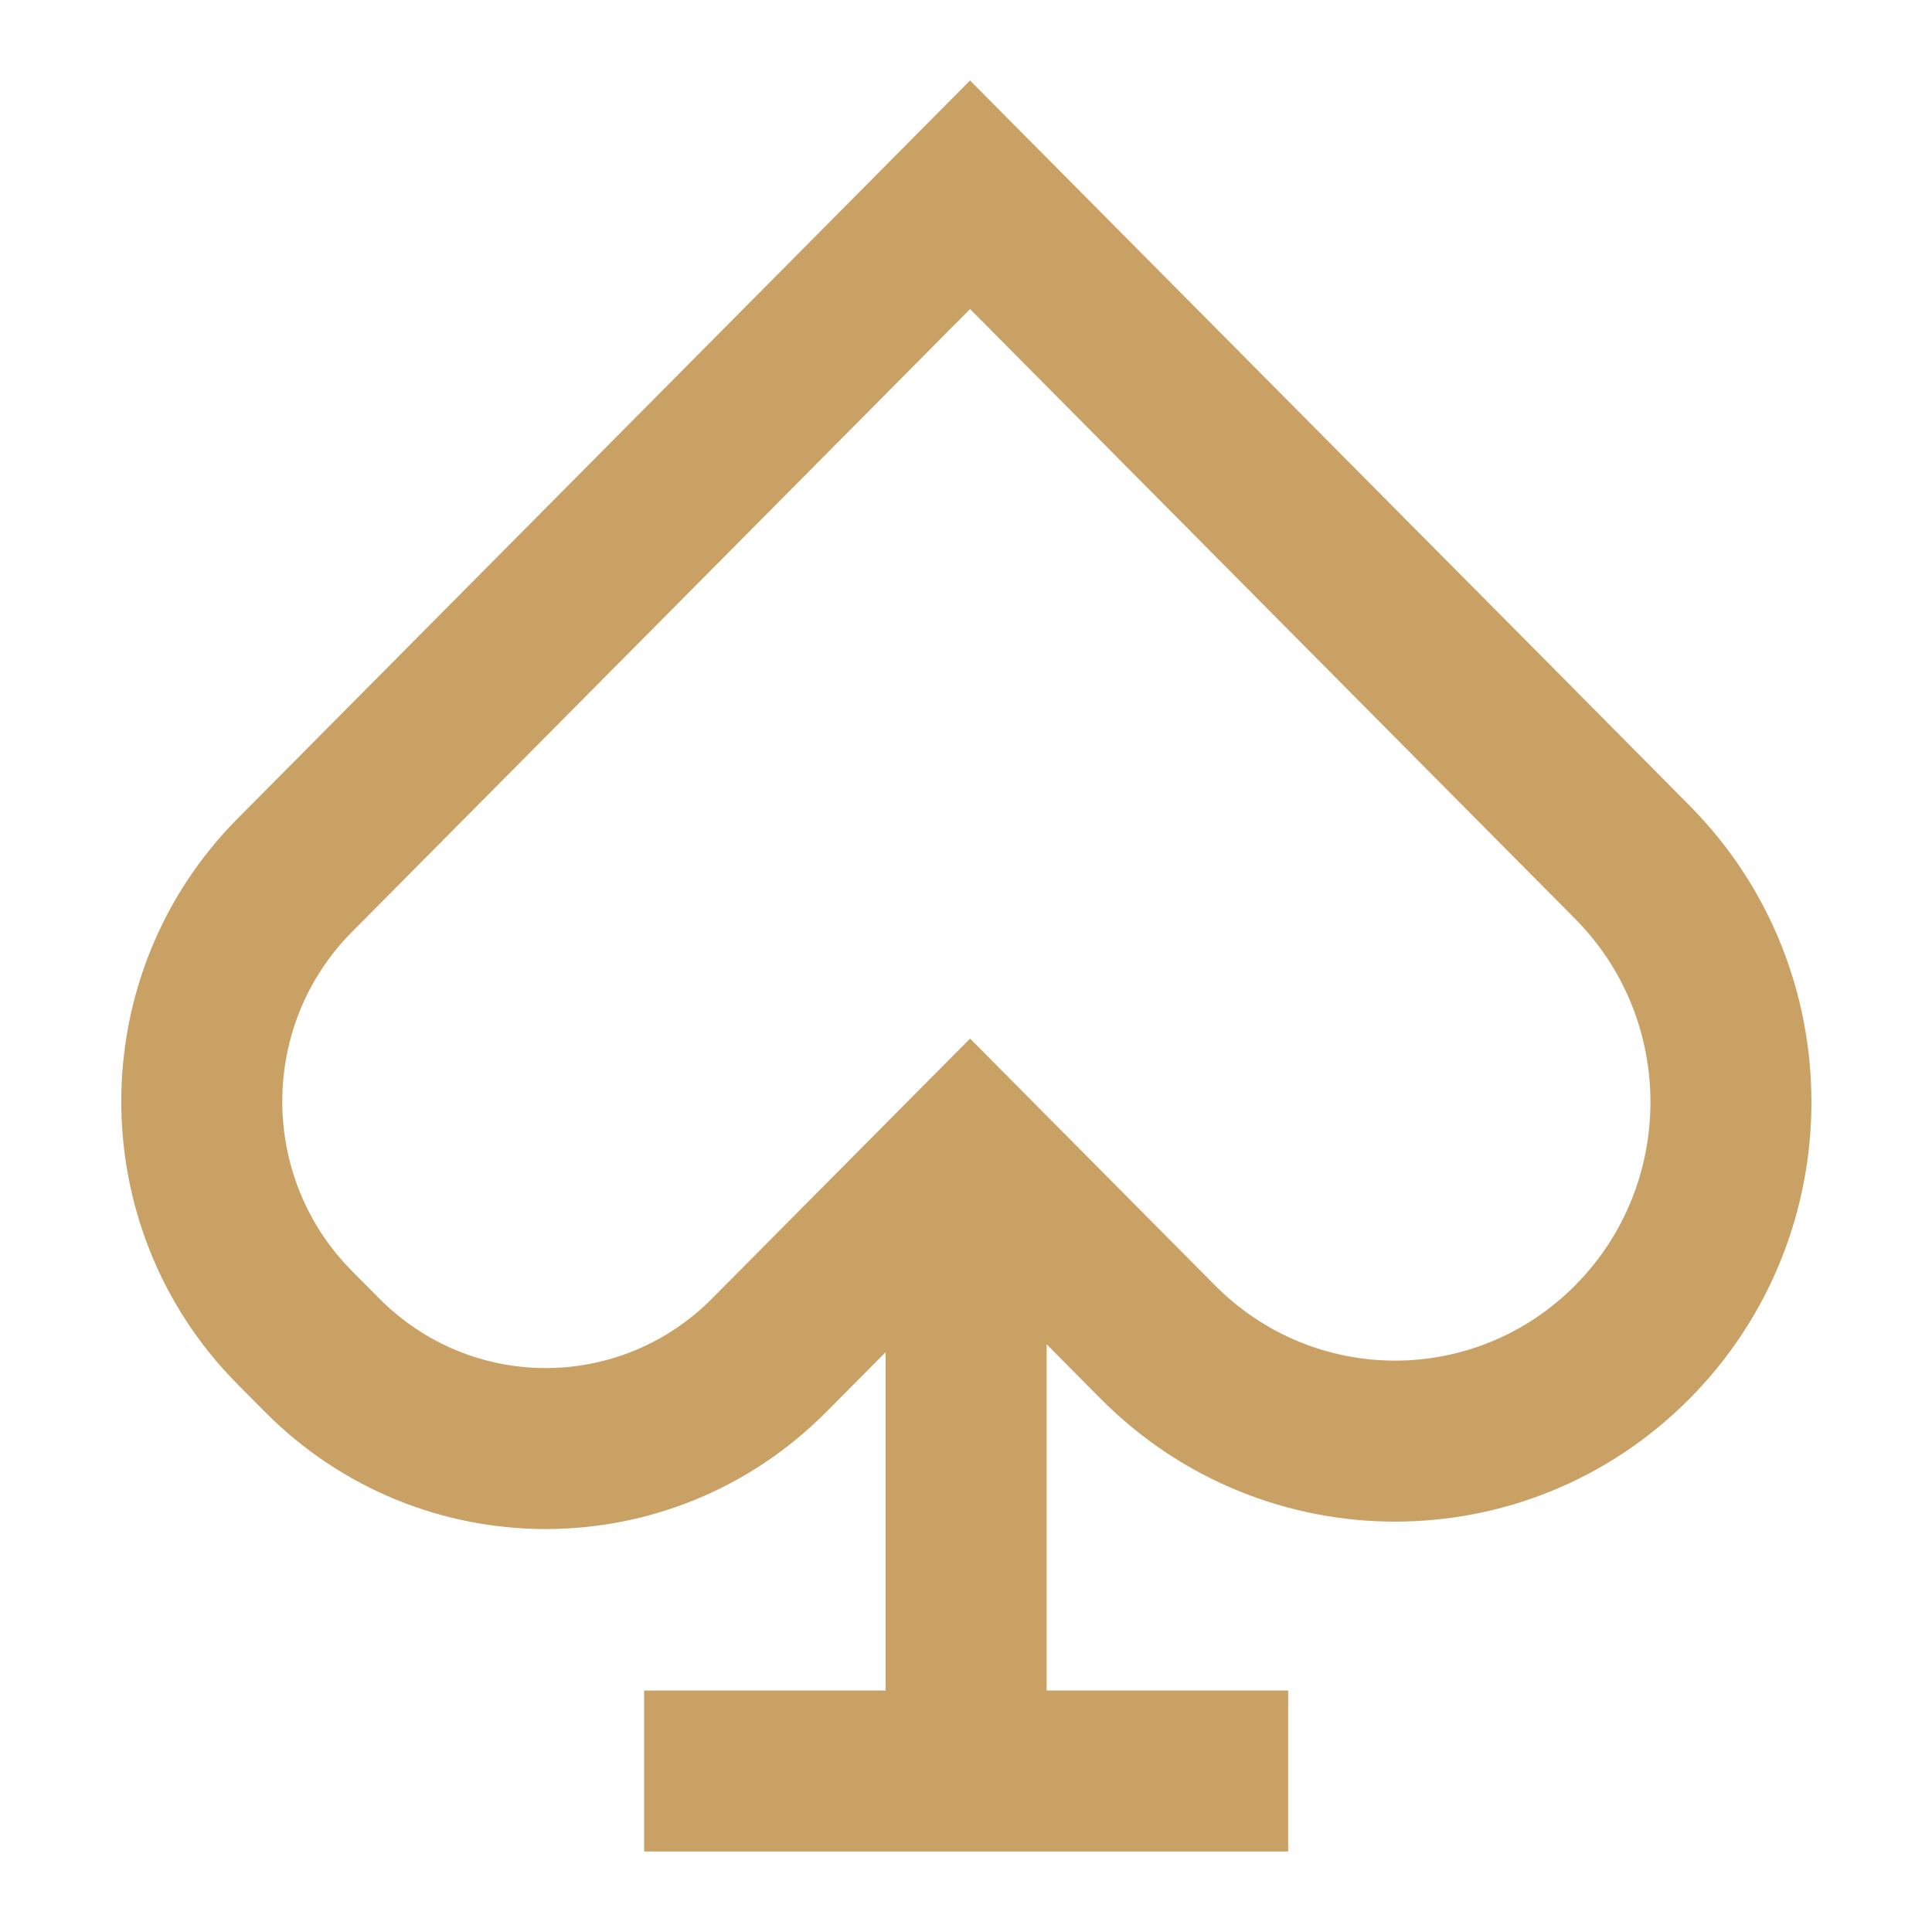 <svg width="28" height="28" viewBox="0 0 28 28" fill="none" xmlns="http://www.w3.org/2000/svg">
<path fill-rule="evenodd" clip-rule="evenodd" d="M3.84 20.462L3.443 20.062C1.196 17.798 1.196 14.128 3.443 11.864L12.415 2.823L14.058 1.167L14.059 1.167L22.593 9.765L24.485 11.674C26.842 14.048 26.842 17.897 24.485 20.272C22.129 22.646 18.309 22.646 15.952 20.272L15.169 19.482V24.5H18.669V26.833H9.335V24.5H12.835V19.597L11.976 20.462C9.73 22.726 6.087 22.726 3.84 20.462ZM14.059 15.052L17.608 18.628C19.052 20.083 21.386 20.083 22.829 18.628C24.283 17.163 24.283 14.782 22.829 13.317L19.304 9.765L14.059 4.479L5.099 13.508C3.755 14.862 3.755 17.064 5.099 18.418L5.497 18.819C6.831 20.163 8.986 20.163 10.32 18.819L14.059 15.052Z" fill="#CAA164"/>
</svg>
